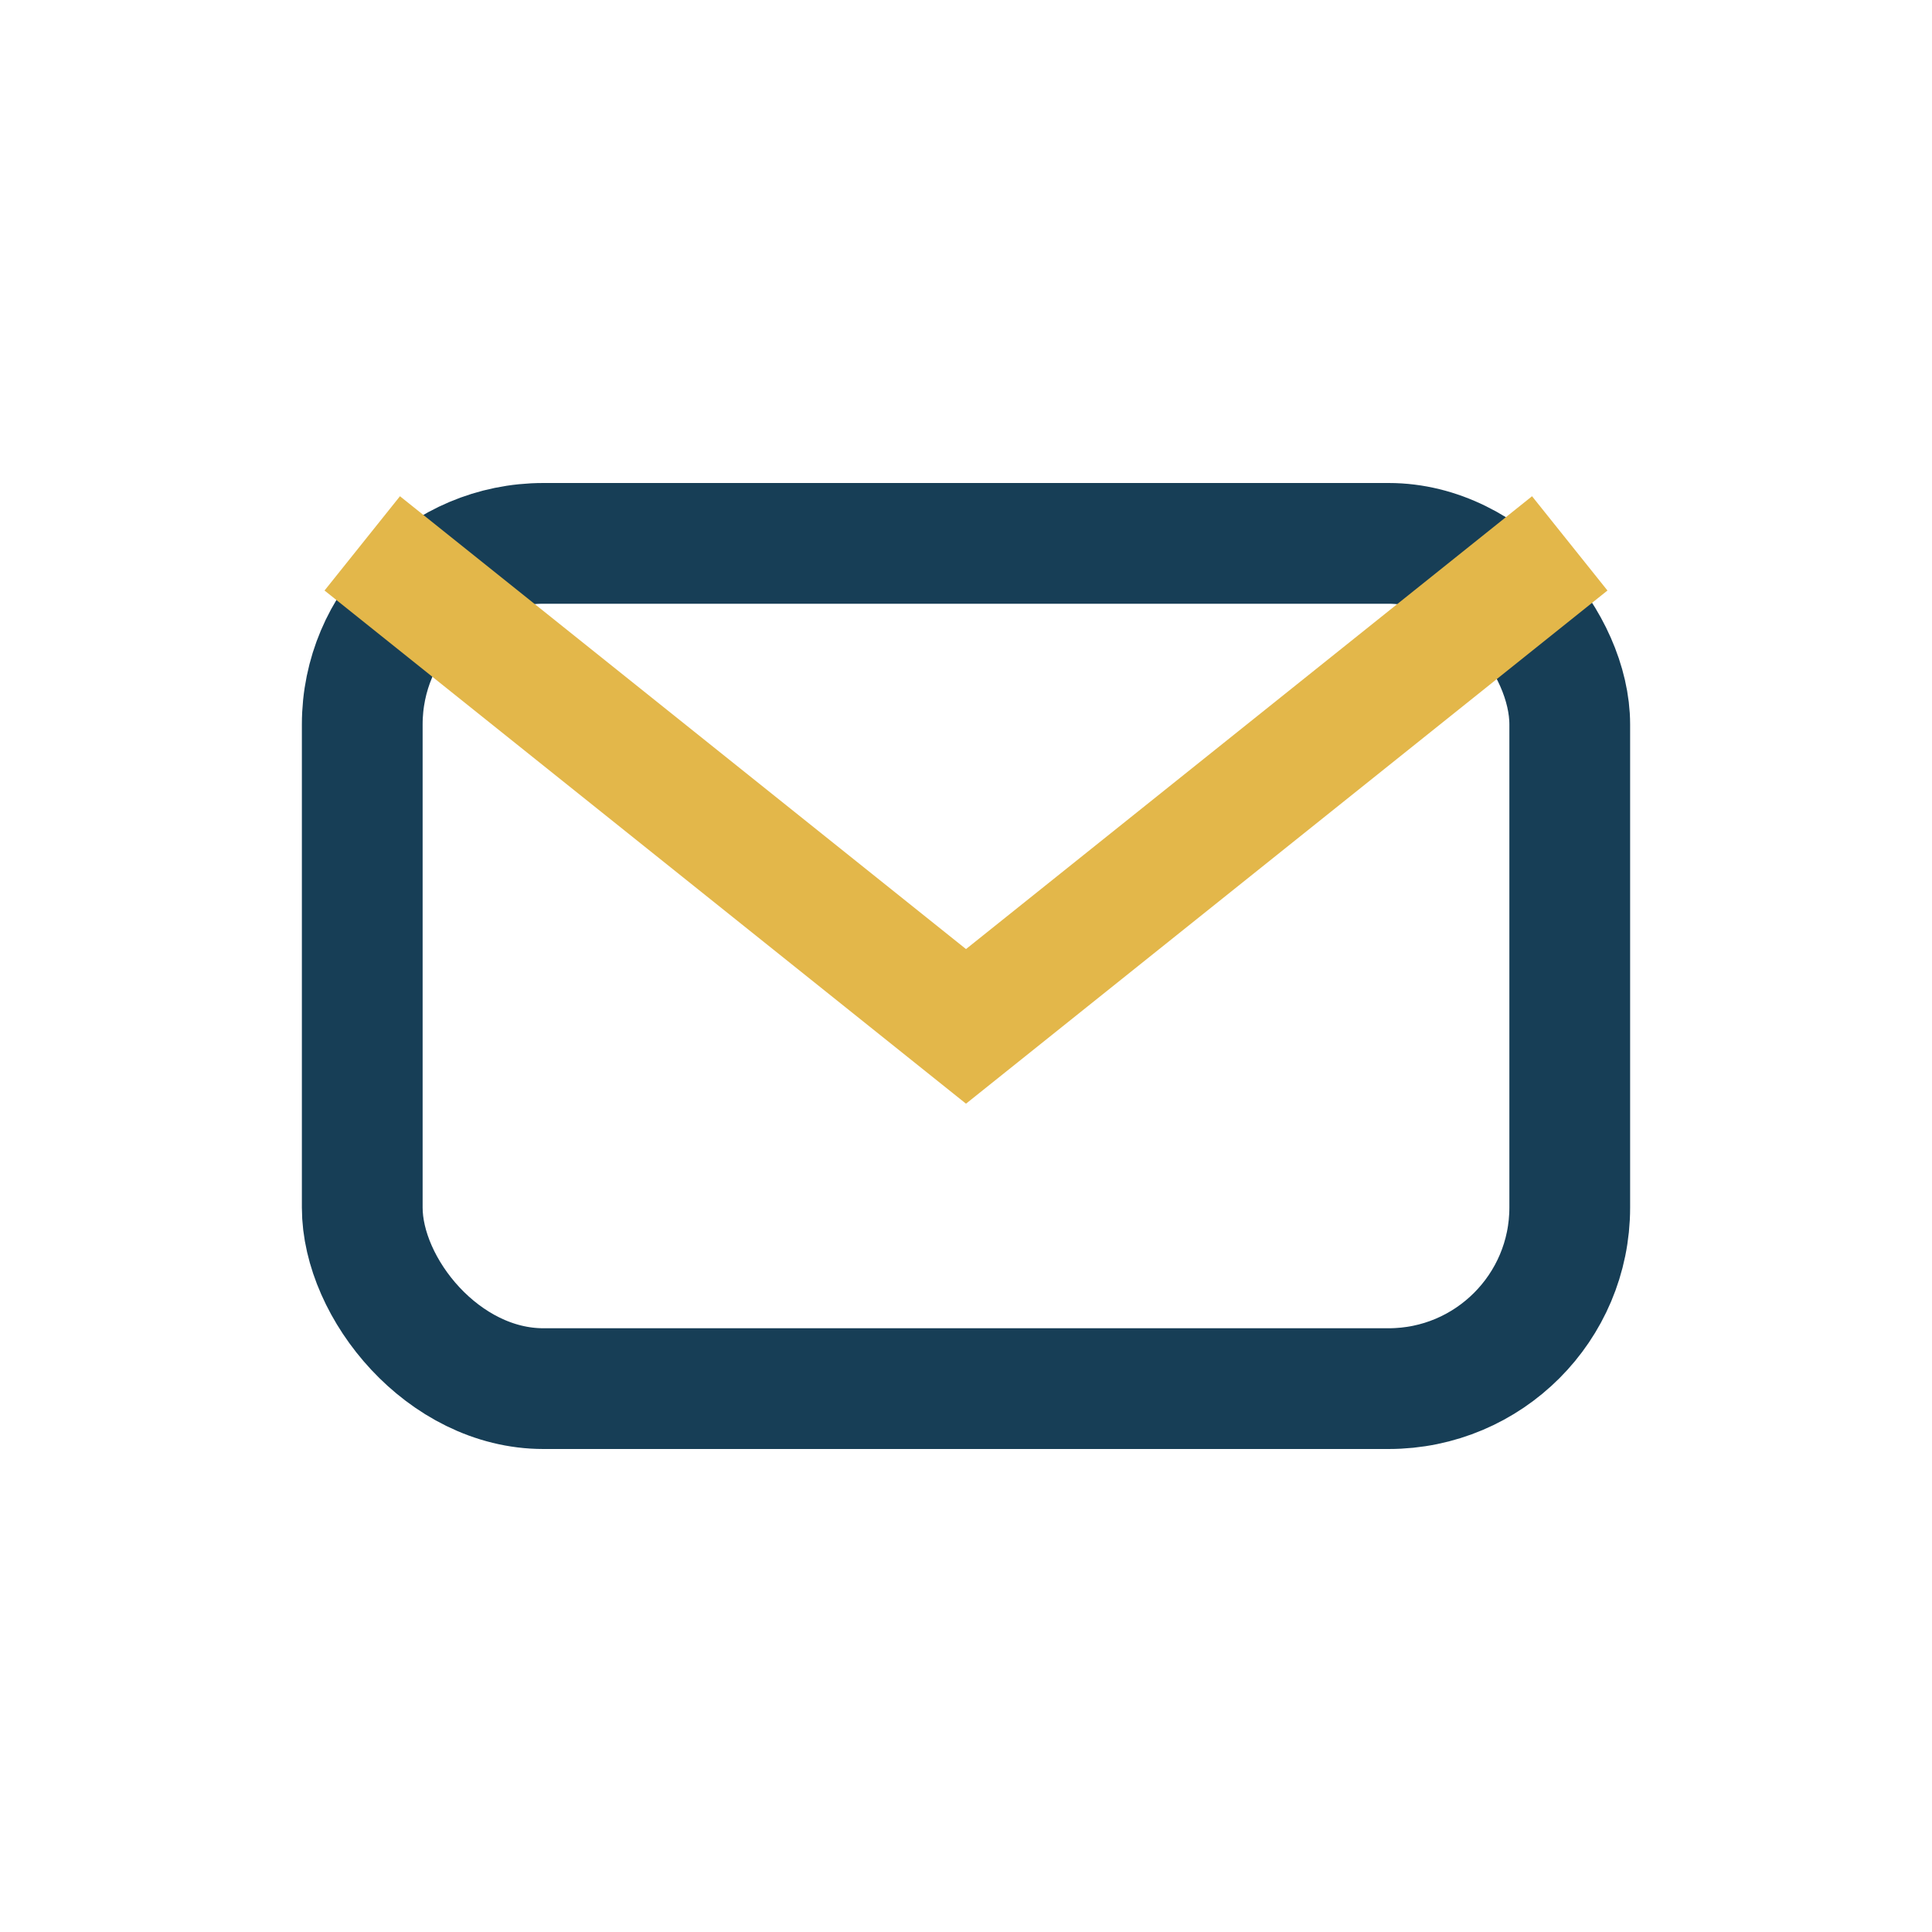 <?xml version="1.0" encoding="UTF-8"?>
<svg xmlns="http://www.w3.org/2000/svg" width="32" height="32" viewBox="0 0 32 32"><rect x="6" y="9" width="20" height="14" rx="3" stroke="#173E56" stroke-width="2" fill="none"/><path d="M6 9l10 8 10-8" stroke="#E3B74A" stroke-width="2" fill="none"/></svg>
